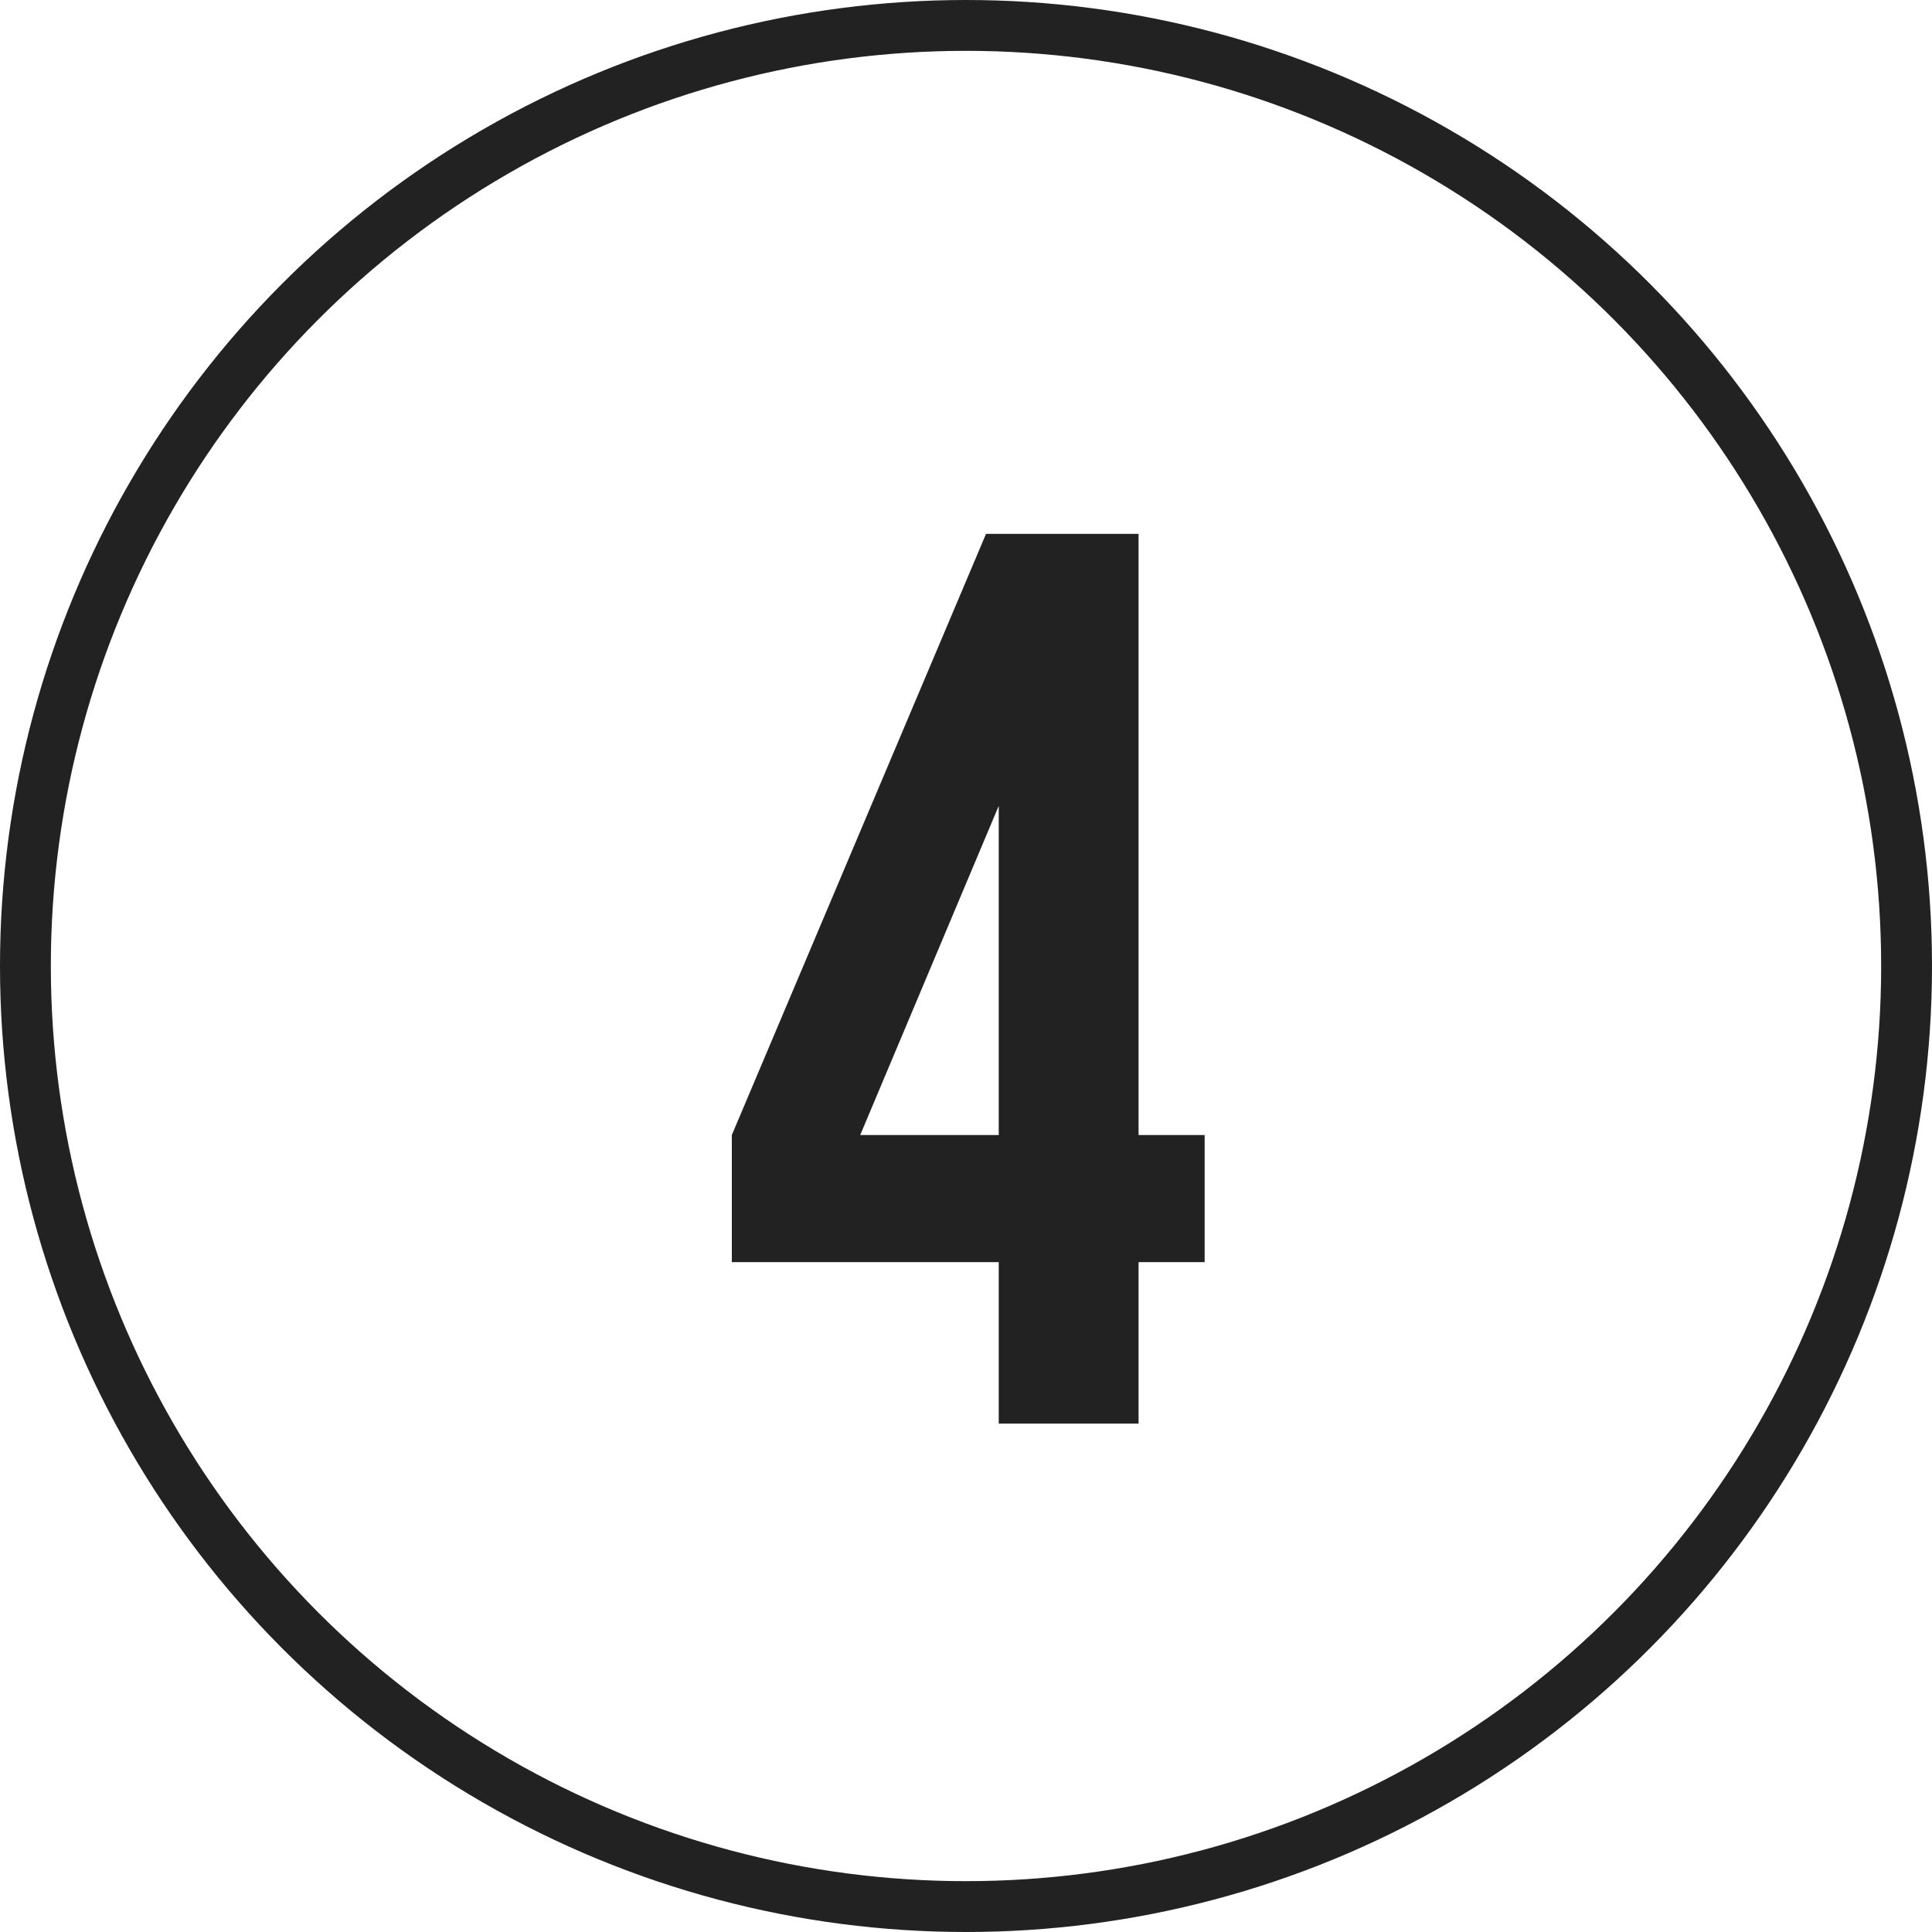 <?xml version="1.0" encoding="UTF-8"?> <svg xmlns="http://www.w3.org/2000/svg" width="38" height="38" viewBox="0 0 38 38" fill="none"><path d="M14.394 22.325L19.394 10.5H22.394V22.325H23.694V24.825H22.394V28H19.644V24.825H14.394V22.325ZM19.644 22.325V15.85L16.919 22.325H19.644Z" fill="#222222"></path><circle cx="19" cy="19" r="18.5" stroke="#222222"></circle></svg> 